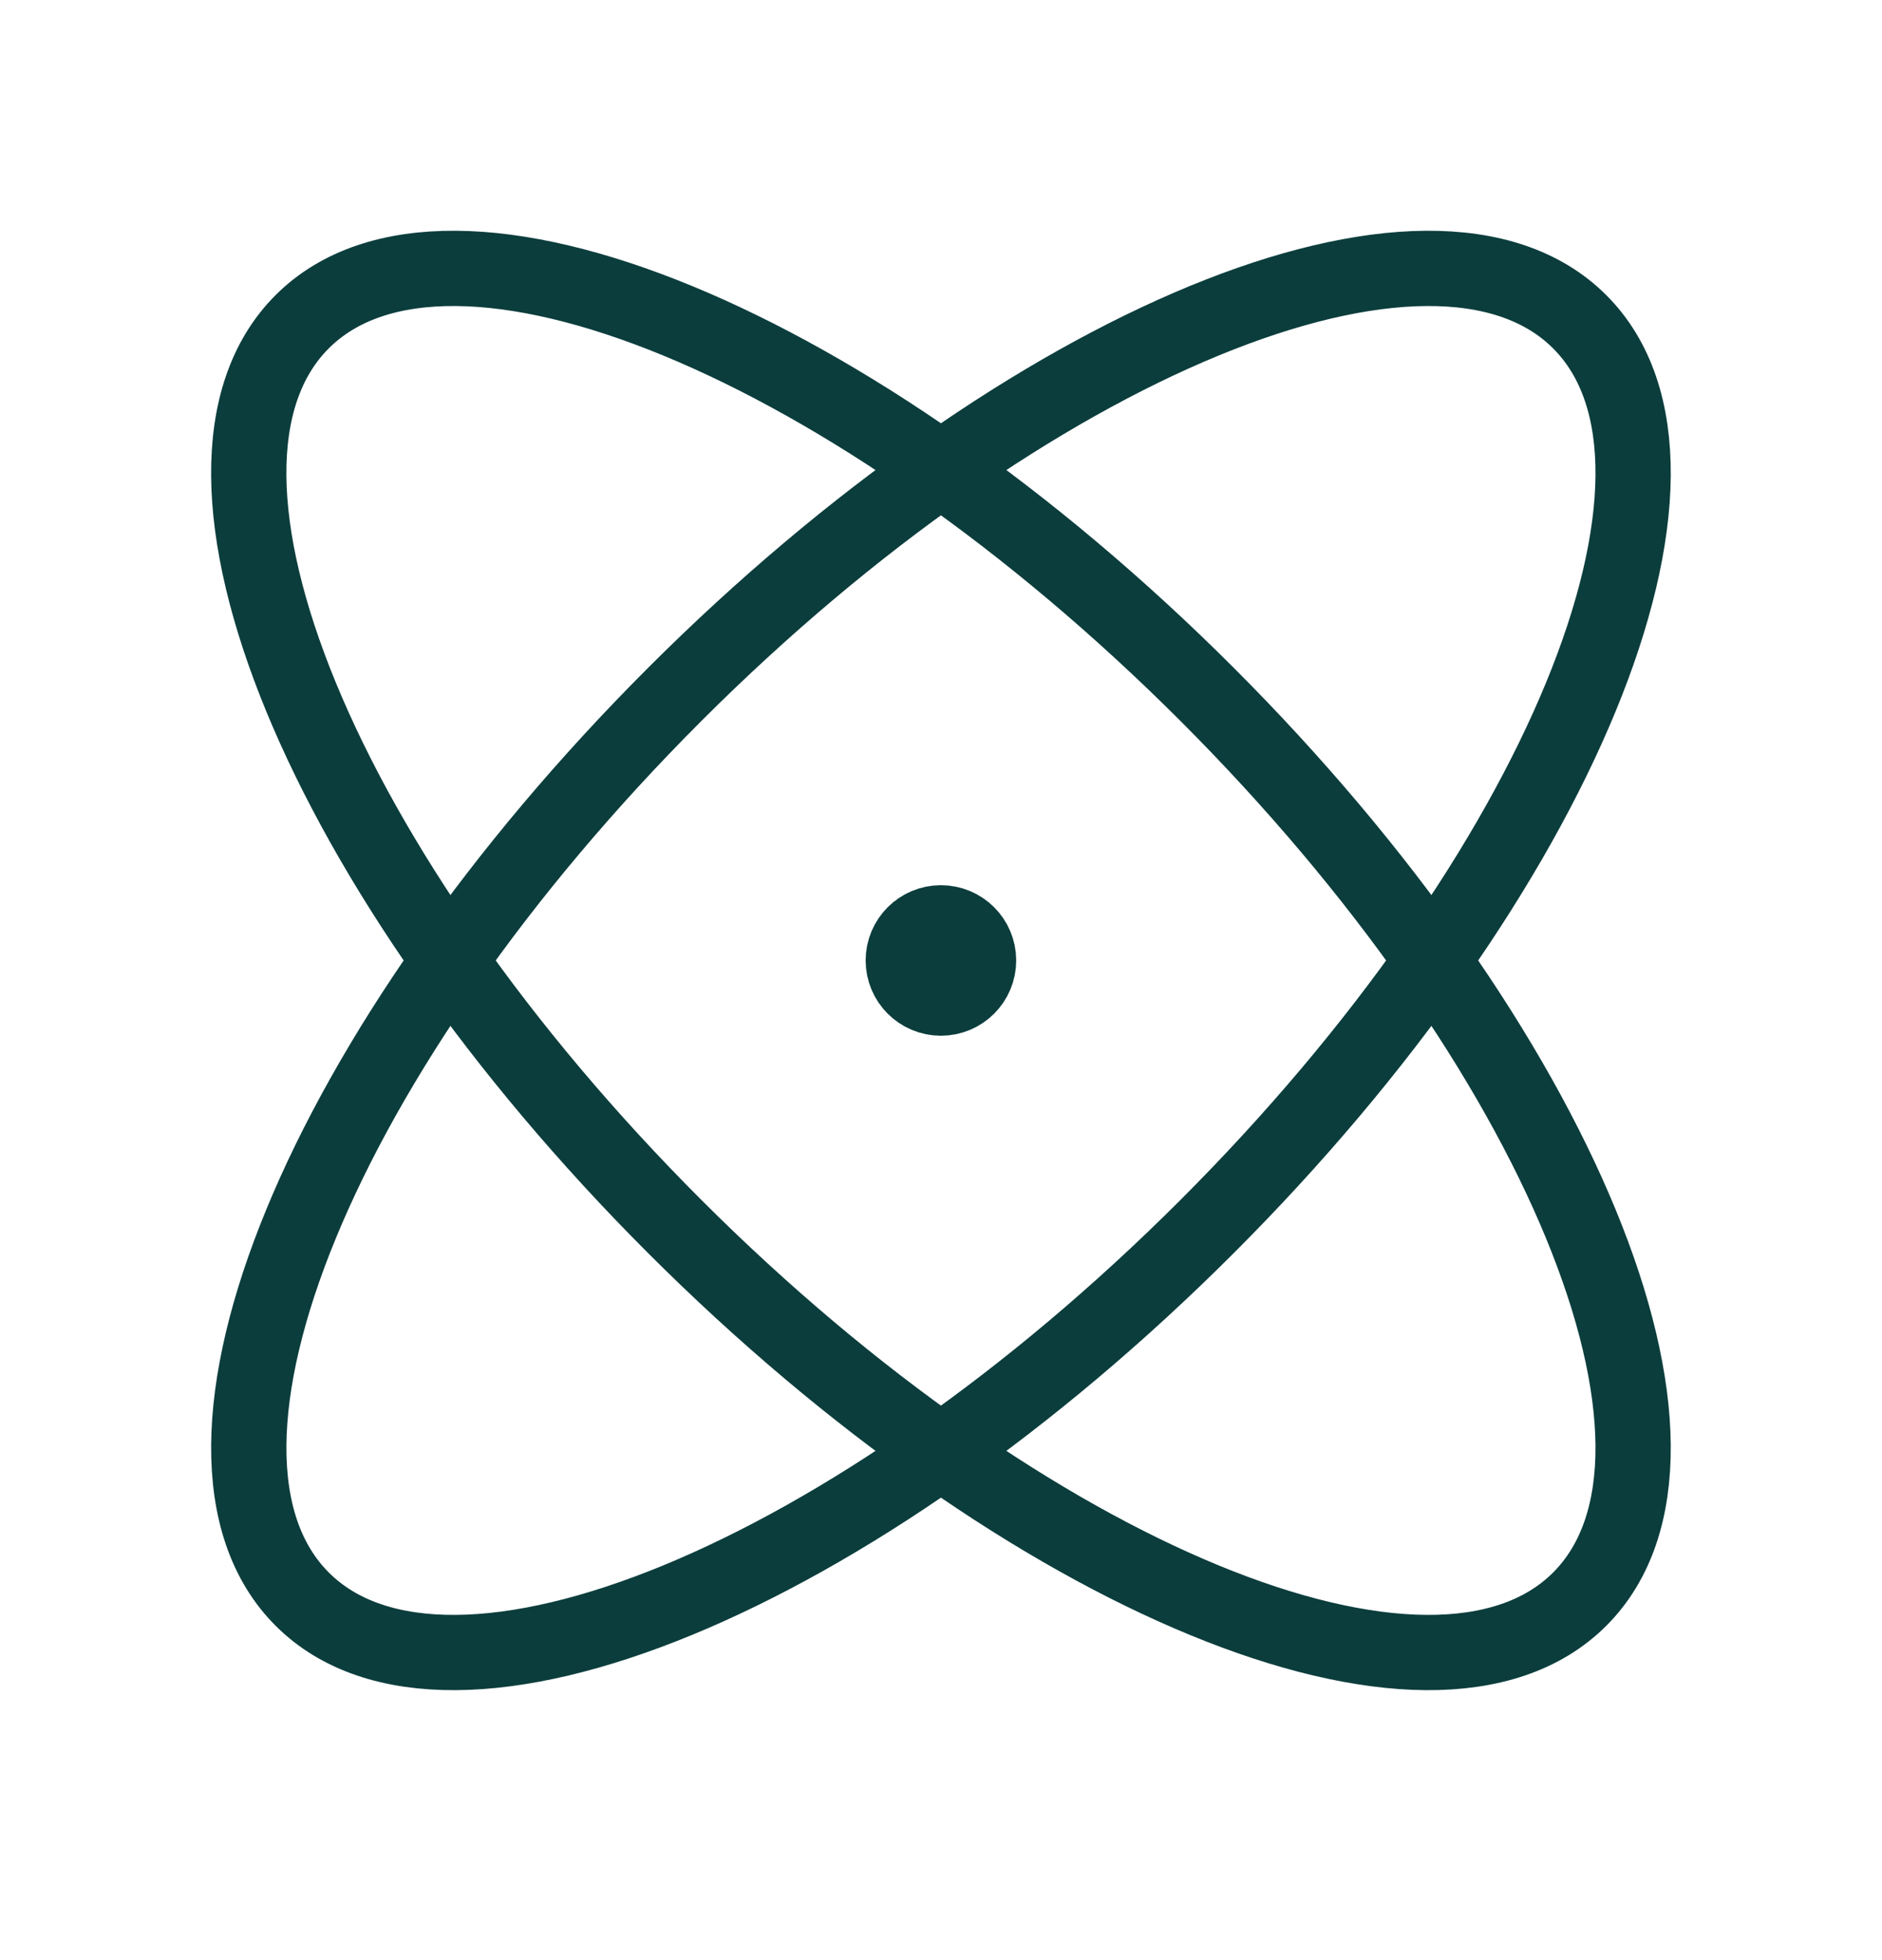 <?xml version="1.0" encoding="utf-8"?>
<svg xmlns="http://www.w3.org/2000/svg" fill="none" height="25" viewBox="0 0 24 25" width="24">
<path d="M11.999 12.25H12.009M15.393 15.644C10.895 20.143 5.728 22.27 3.854 20.396C1.979 18.521 4.106 13.355 8.605 8.856C13.104 4.357 18.271 2.23 20.145 4.104C22.02 5.979 19.892 11.145 15.393 15.644ZM15.393 8.856C19.892 13.355 22.02 18.521 20.145 20.396C18.271 22.27 13.104 20.143 8.605 15.644C4.106 11.145 1.979 5.979 3.853 4.104C5.728 2.23 10.895 4.357 15.393 8.856ZM12.479 12.25C12.479 12.515 12.264 12.73 11.999 12.73C11.734 12.73 11.519 12.515 11.519 12.25C11.519 11.985 11.734 11.77 11.999 11.77C12.264 11.77 12.479 11.985 12.479 12.25Z" stroke="#0C3D3D" stroke-linecap="round" stroke-linejoin="round" stroke-width="0.96"/>
</svg>
